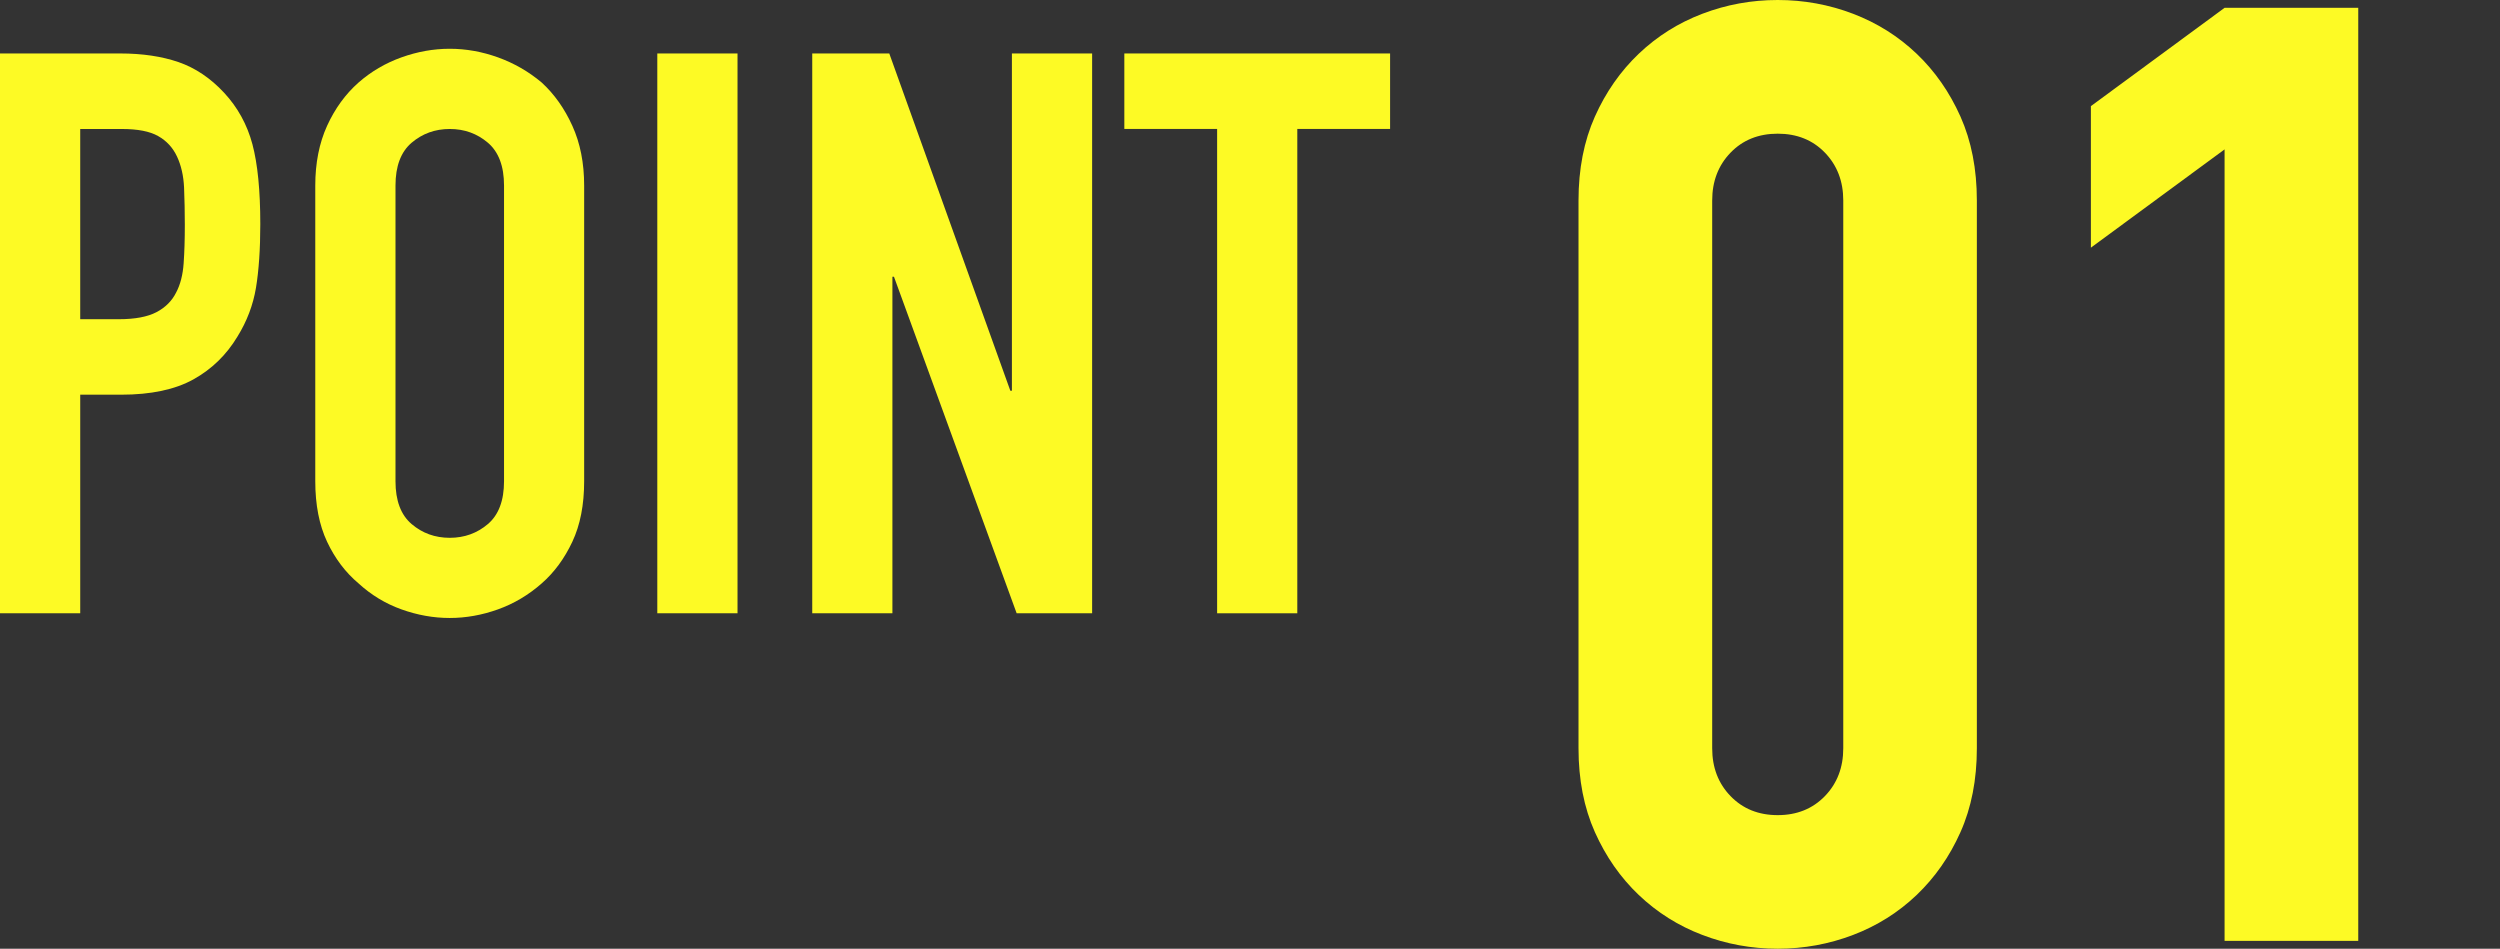 <?xml version="1.0" encoding="utf-8"?>
<!-- Generator: Adobe Illustrator 26.2.1, SVG Export Plug-In . SVG Version: 6.00 Build 0)  -->
<svg version="1.1" id="レイヤー_1" xmlns="http://www.w3.org/2000/svg" xmlns:xlink="http://www.w3.org/1999/xlink" x="0px"
	 y="0px" viewBox="0 0 527 200" style="enable-background:new 0 0 527 200;" xml:space="preserve">
<rect x="0" y="0" width="527" height="200" fill="#333333" stroke="none"/>
<style type="text/css">
	.st0{fill:#FDFA25;}
</style>
<g>
	<path class="st0" d="M0,129.28V11.27h25.36c4.64,0,8.73,0.61,12.27,1.82c3.53,1.22,6.74,3.37,9.61,6.46
		c2.87,3.09,4.86,6.71,5.97,10.86c1.1,4.14,1.66,9.75,1.66,16.82c0,5.3-0.31,9.78-0.91,13.43c-0.61,3.65-1.91,7.07-3.9,10.28
		c-2.32,3.87-5.42,6.88-9.28,9.03c-3.87,2.15-8.95,3.23-15.25,3.23h-8.62v46.08H0z M16.91,27.18v40.11h8.12
		c3.42,0,6.08-0.5,7.96-1.49c1.88-0.99,3.26-2.37,4.14-4.14c0.88-1.66,1.41-3.7,1.58-6.13c0.17-2.43,0.25-5.14,0.25-8.12
		c0-2.76-0.06-5.39-0.16-7.87c-0.11-2.48-0.61-4.67-1.49-6.55c-0.88-1.88-2.21-3.31-3.98-4.31c-1.77-1-4.31-1.49-7.62-1.49H16.91z"
		/>
	<path class="st0" d="M66.46,39.12c0-4.75,0.83-8.95,2.49-12.6c1.66-3.64,3.87-6.68,6.63-9.12c2.65-2.32,5.66-4.09,9.03-5.3
		c3.37-1.21,6.77-1.82,10.19-1.82c3.43,0,6.82,0.61,10.19,1.82c3.37,1.22,6.44,2.98,9.2,5.3c2.65,2.43,4.81,5.47,6.46,9.12
		c1.66,3.65,2.49,7.85,2.49,12.6v62.32c0,4.97-0.83,9.23-2.49,12.76c-1.66,3.54-3.81,6.46-6.46,8.78c-2.76,2.43-5.83,4.26-9.2,5.47
		c-3.37,1.21-6.77,1.82-10.19,1.82c-3.43,0-6.82-0.61-10.19-1.82c-3.37-1.21-6.38-3.04-9.03-5.47c-2.76-2.32-4.97-5.25-6.63-8.78
		c-1.66-3.53-2.49-7.79-2.49-12.76V39.12z M83.37,101.44c0,4.09,1.13,7.1,3.4,9.03c2.26,1.93,4.94,2.9,8.04,2.9
		c3.09,0,5.77-0.97,8.04-2.9c2.26-1.93,3.4-4.94,3.4-9.03V39.12c0-4.09-1.14-7.1-3.4-9.03c-2.27-1.93-4.94-2.9-8.04-2.9
		c-3.09,0-5.77,0.97-8.04,2.9c-2.27,1.93-3.4,4.95-3.4,9.03V101.44z"/>
	<path class="st0" d="M138.56,129.28V11.27h16.91v118.01H138.56z"/>
	<path class="st0" d="M171.22,129.28V11.27h16.24l25.52,71.1h0.33v-71.1h16.91v118.01h-15.91l-25.86-70.94h-0.33v70.94H171.22z"/>
	<path class="st0" d="M256.57,129.28V27.18h-19.56V11.27h56.02v15.91h-19.56v102.1H256.57z"/>
	<path class="st0" d="M332.75,42.26c0-6.63,1.15-12.52,3.45-17.68c2.3-5.15,5.39-9.57,9.26-13.26c3.87-3.68,8.33-6.49,13.4-8.42
		c5.06-1.93,10.36-2.9,15.88-2.9s10.82,0.97,15.88,2.9c5.06,1.93,9.53,4.74,13.4,8.42c3.87,3.69,6.95,8.11,9.25,13.26
		c2.3,5.16,3.45,11.05,3.45,17.68v115.47c0,6.63-1.15,12.53-3.45,17.68c-2.3,5.16-5.39,9.58-9.25,13.26
		c-3.87,3.69-8.34,6.49-13.4,8.42c-5.07,1.93-10.36,2.9-15.88,2.9s-10.82-0.97-15.88-2.9c-5.07-1.93-9.53-4.74-13.4-8.42
		c-3.87-3.68-6.95-8.1-9.26-13.26c-2.3-5.16-3.45-11.05-3.45-17.68V42.26z M360.93,157.74c0,4.05,1.29,7.42,3.87,10.08
		c2.58,2.67,5.89,4.01,9.94,4.01c4.05,0,7.36-1.34,9.95-4.01c2.58-2.67,3.87-6.03,3.87-10.08V42.26c0-4.05-1.29-7.41-3.87-10.08
		c-2.58-2.67-5.9-4-9.95-4c-4.05,0-7.37,1.34-9.94,4c-2.58,2.67-3.87,6.03-3.87,10.08V157.74z"/>
	<path class="st0" d="M468.94,198.34V31.49l-28.18,20.72V22.37l28.18-20.72h28.18v196.69H468.94z"/>
</g>
</svg>
